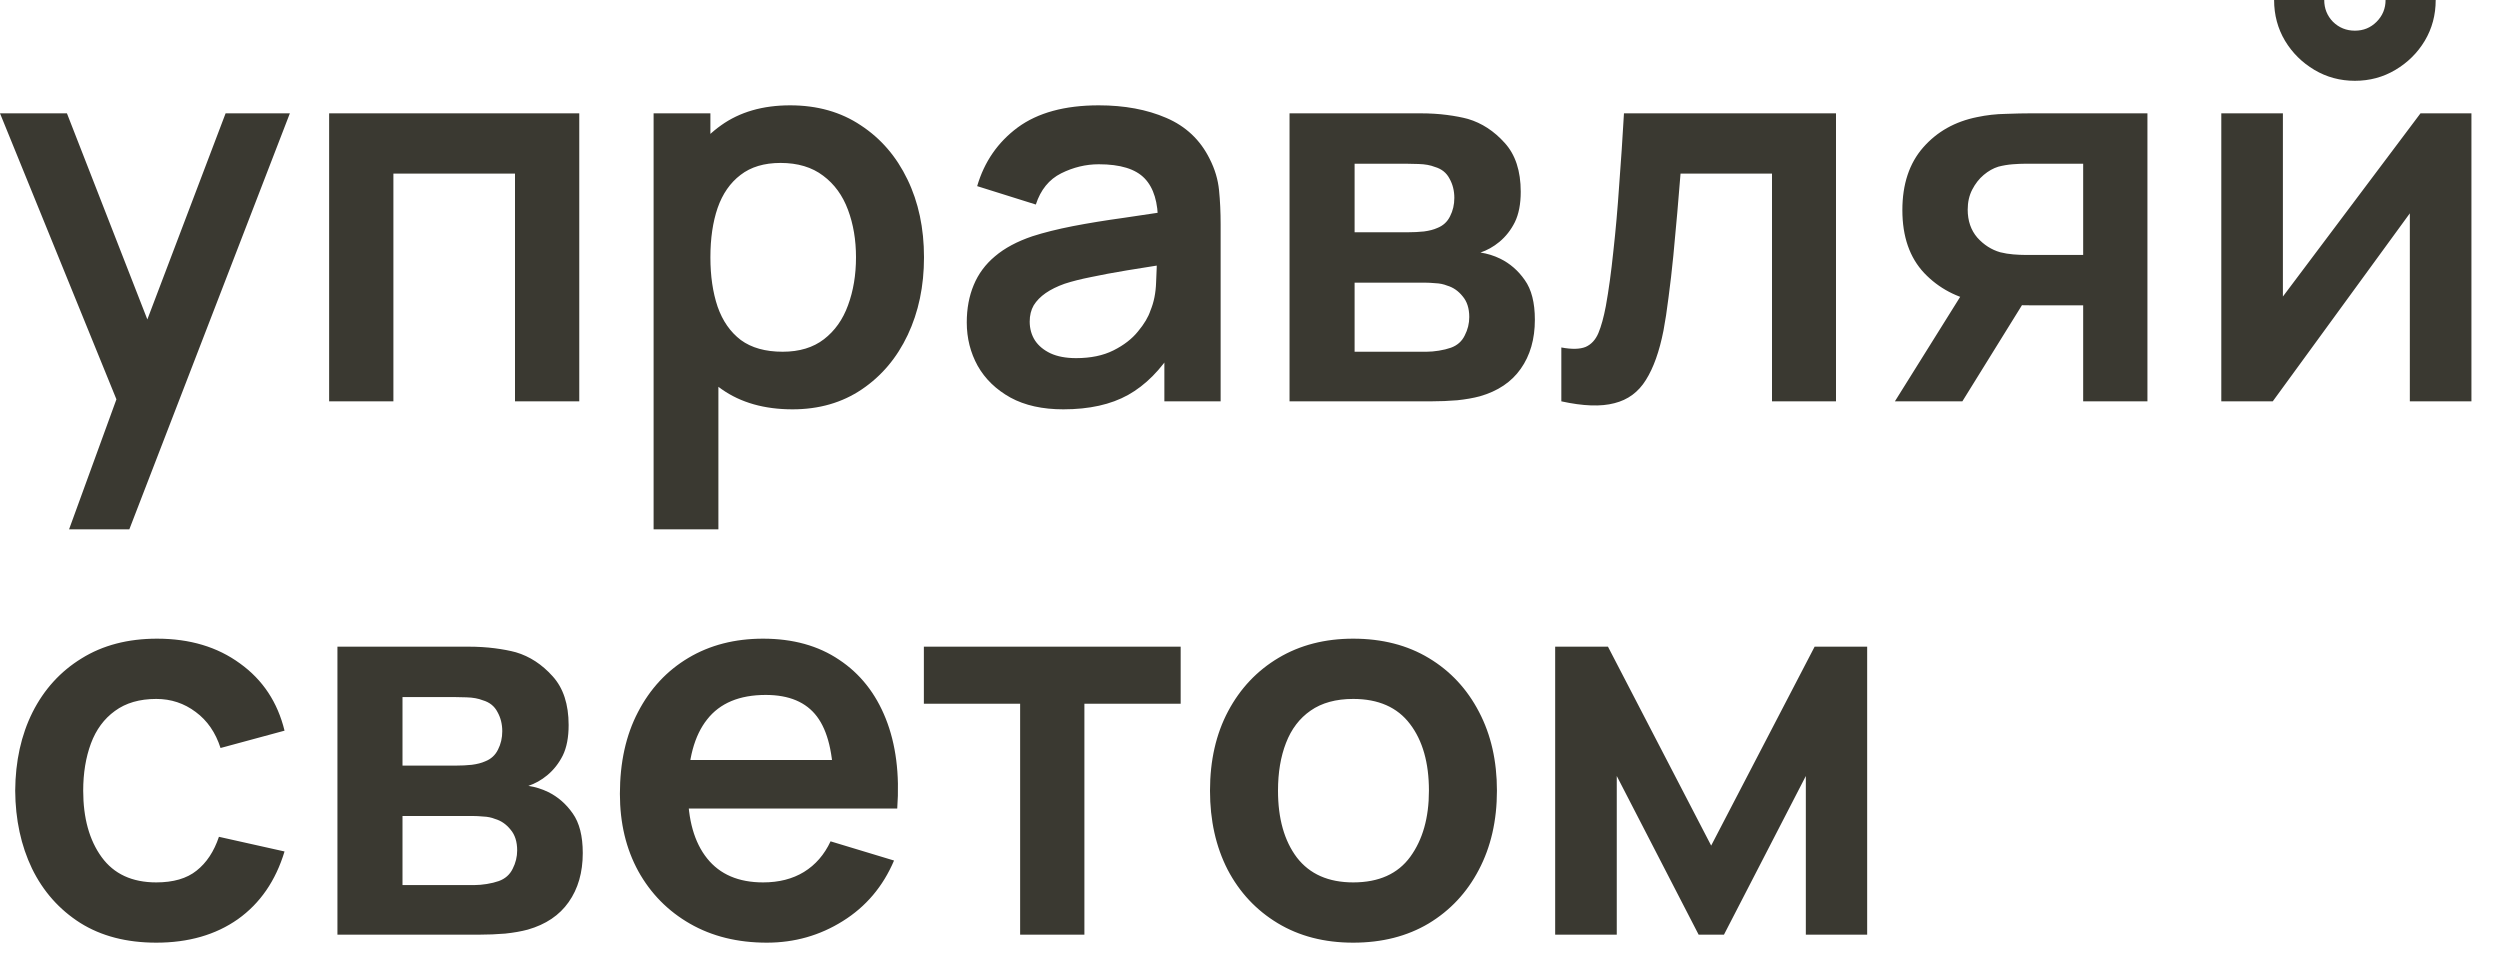 <?xml version="1.0" encoding="UTF-8"?> <svg xmlns="http://www.w3.org/2000/svg" width="75" height="29" viewBox="0 0 75 29" fill="none"><path d="M2.072 15.88L3.736 11.312L3.768 12.656L0 3.4H2.008L4.68 10.248H4.168L6.768 3.4H8.696L3.88 15.88H2.072ZM9.874 12.04V3.4H17.378V12.04H15.45V5.208H11.802V12.04H9.874ZM23.776 12.28C22.933 12.28 22.227 12.08 21.656 11.68C21.085 11.28 20.656 10.736 20.368 10.048C20.08 9.355 19.936 8.579 19.936 7.72C19.936 6.851 20.08 6.072 20.368 5.384C20.656 4.696 21.077 4.155 21.632 3.76C22.192 3.36 22.883 3.16 23.704 3.16C24.52 3.16 25.227 3.36 25.824 3.76C26.427 4.155 26.893 4.696 27.224 5.384C27.555 6.067 27.72 6.845 27.72 7.72C27.72 8.584 27.557 9.36 27.232 10.048C26.907 10.736 26.448 11.28 25.856 11.68C25.264 12.08 24.571 12.28 23.776 12.28ZM19.608 15.88V3.4H21.312V9.464H21.552V15.88H19.608ZM23.48 10.552C23.981 10.552 24.395 10.427 24.72 10.176C25.045 9.925 25.285 9.587 25.44 9.16C25.6 8.728 25.68 8.248 25.68 7.72C25.68 7.197 25.6 6.723 25.44 6.296C25.28 5.864 25.032 5.523 24.696 5.272C24.36 5.016 23.933 4.888 23.416 4.888C22.925 4.888 22.525 5.008 22.216 5.248C21.907 5.483 21.677 5.813 21.528 6.24C21.384 6.661 21.312 7.155 21.312 7.72C21.312 8.28 21.384 8.773 21.528 9.2C21.677 9.627 21.909 9.96 22.224 10.2C22.544 10.435 22.963 10.552 23.48 10.552ZM31.899 12.28C31.275 12.28 30.747 12.163 30.315 11.928C29.883 11.688 29.555 11.371 29.331 10.976C29.113 10.581 29.003 10.147 29.003 9.672C29.003 9.256 29.073 8.883 29.211 8.552C29.35 8.216 29.563 7.928 29.851 7.688C30.139 7.443 30.513 7.243 30.971 7.088C31.318 6.976 31.723 6.875 32.187 6.784C32.657 6.693 33.163 6.611 33.707 6.536C34.257 6.456 34.83 6.371 35.427 6.28L34.739 6.672C34.745 6.075 34.611 5.635 34.339 5.352C34.067 5.069 33.609 4.928 32.963 4.928C32.574 4.928 32.198 5.019 31.835 5.2C31.473 5.381 31.219 5.693 31.075 6.136L29.315 5.584C29.529 4.853 29.934 4.267 30.531 3.824C31.134 3.381 31.945 3.16 32.963 3.16C33.731 3.16 34.406 3.285 34.987 3.536C35.574 3.787 36.009 4.197 36.291 4.768C36.446 5.072 36.539 5.384 36.571 5.704C36.603 6.019 36.619 6.363 36.619 6.736V12.04H34.931V10.168L35.211 10.472C34.822 11.096 34.366 11.555 33.843 11.848C33.326 12.136 32.678 12.28 31.899 12.28ZM32.283 10.744C32.721 10.744 33.094 10.667 33.403 10.512C33.713 10.357 33.958 10.168 34.139 9.944C34.326 9.72 34.451 9.509 34.515 9.312C34.617 9.067 34.673 8.787 34.683 8.472C34.699 8.152 34.707 7.893 34.707 7.696L35.299 7.872C34.718 7.963 34.219 8.043 33.803 8.112C33.387 8.181 33.03 8.248 32.731 8.312C32.433 8.371 32.169 8.437 31.939 8.512C31.715 8.592 31.526 8.685 31.371 8.792C31.217 8.899 31.097 9.021 31.011 9.16C30.931 9.299 30.891 9.461 30.891 9.648C30.891 9.861 30.945 10.051 31.051 10.216C31.158 10.376 31.313 10.504 31.515 10.6C31.723 10.696 31.979 10.744 32.283 10.744ZM38.686 12.04V3.4H42.614C42.897 3.4 43.161 3.416 43.406 3.448C43.651 3.48 43.862 3.52 44.038 3.568C44.454 3.691 44.822 3.931 45.142 4.288C45.462 4.64 45.622 5.128 45.622 5.752C45.622 6.12 45.563 6.424 45.446 6.664C45.329 6.899 45.174 7.096 44.982 7.256C44.891 7.331 44.798 7.395 44.702 7.448C44.606 7.501 44.51 7.544 44.414 7.576C44.622 7.608 44.819 7.669 45.006 7.76C45.299 7.904 45.545 8.117 45.742 8.4C45.945 8.683 46.046 9.08 46.046 9.592C46.046 10.173 45.905 10.664 45.622 11.064C45.345 11.459 44.937 11.733 44.398 11.888C44.201 11.941 43.974 11.981 43.718 12.008C43.462 12.029 43.201 12.04 42.934 12.04H38.686ZM40.638 10.552H42.798C42.91 10.552 43.033 10.541 43.166 10.52C43.299 10.499 43.419 10.469 43.526 10.432C43.718 10.363 43.857 10.24 43.942 10.064C44.033 9.888 44.078 9.704 44.078 9.512C44.078 9.251 44.011 9.043 43.878 8.888C43.75 8.728 43.595 8.621 43.414 8.568C43.307 8.525 43.19 8.501 43.062 8.496C42.939 8.485 42.838 8.48 42.758 8.48H40.638V10.552ZM40.638 6.968H42.238C42.403 6.968 42.563 6.96 42.718 6.944C42.878 6.923 43.011 6.888 43.118 6.84C43.294 6.771 43.422 6.653 43.502 6.488C43.587 6.323 43.63 6.139 43.63 5.936C43.63 5.723 43.582 5.531 43.486 5.36C43.395 5.184 43.249 5.067 43.046 5.008C42.913 4.955 42.75 4.925 42.558 4.92C42.371 4.915 42.251 4.912 42.198 4.912H40.638V6.968ZM46.84 12.04V10.424C47.154 10.483 47.397 10.477 47.568 10.408C47.738 10.333 47.866 10.195 47.952 9.992C48.037 9.789 48.111 9.52 48.175 9.184C48.261 8.709 48.336 8.163 48.4 7.544C48.469 6.925 48.528 6.264 48.575 5.56C48.629 4.856 48.677 4.136 48.719 3.4H55.08V12.04H53.16V5.208H50.416C50.389 5.555 50.357 5.944 50.319 6.376C50.282 6.803 50.242 7.235 50.2 7.672C50.157 8.109 50.109 8.525 50.056 8.92C50.008 9.309 49.957 9.643 49.904 9.92C49.781 10.544 49.605 11.037 49.376 11.4C49.151 11.763 48.837 11.995 48.431 12.096C48.026 12.203 47.495 12.184 46.84 12.04ZM62.495 12.04V9.16H60.951C60.754 9.16 60.506 9.155 60.207 9.144C59.914 9.133 59.639 9.107 59.383 9.064C58.716 8.941 58.164 8.651 57.727 8.192C57.29 7.728 57.071 7.099 57.071 6.304C57.071 5.525 57.279 4.899 57.695 4.424C58.111 3.949 58.652 3.645 59.319 3.512C59.596 3.453 59.882 3.421 60.175 3.416C60.474 3.405 60.722 3.4 60.919 3.4H64.423V12.04H62.495ZM56.847 12.04L58.911 8.736H60.919L58.871 12.04H56.847ZM60.751 7.648H62.495V4.912H60.751C60.65 4.912 60.527 4.917 60.383 4.928C60.239 4.939 60.095 4.963 59.951 5C59.796 5.048 59.65 5.131 59.511 5.248C59.372 5.365 59.258 5.512 59.167 5.688C59.076 5.864 59.031 6.064 59.031 6.288C59.031 6.624 59.127 6.904 59.319 7.128C59.516 7.347 59.746 7.493 60.007 7.568C60.135 7.6 60.266 7.621 60.399 7.632C60.538 7.643 60.655 7.648 60.751 7.648ZM70.647 2.424C70.204 2.424 69.799 2.315 69.431 2.096C69.063 1.877 68.77 1.587 68.551 1.224C68.332 0.856 68.223 0.448 68.223 3.8147e-05H69.727C69.727 0.256 69.815 0.475 69.991 0.656C70.172 0.832 70.391 0.92 70.647 0.92C70.903 0.92 71.119 0.832 71.295 0.656C71.477 0.475 71.567 0.256 71.567 3.8147e-05H73.071C73.071 0.448 72.962 0.856 72.743 1.224C72.525 1.587 72.231 1.877 71.863 2.096C71.495 2.315 71.09 2.424 70.647 2.424ZM74.143 3.4V12.04H72.295V6.4L68.183 12.04H66.639V3.4H68.487V8.896L72.615 3.4H74.143ZM4.688 28.28C3.798 28.28 3.038 28.083 2.408 27.688C1.779 27.288 1.296 26.744 0.96 26.056C0.63 25.368 0.462 24.589 0.456 23.72C0.462 22.835 0.635 22.051 0.976 21.368C1.323 20.68 1.814 20.141 2.448 19.752C3.083 19.357 3.838 19.16 4.712 19.16C5.694 19.16 6.523 19.408 7.2 19.904C7.883 20.395 8.328 21.067 8.536 21.92L6.616 22.44C6.467 21.976 6.219 21.616 5.872 21.36C5.526 21.099 5.131 20.968 4.688 20.968C4.187 20.968 3.774 21.088 3.448 21.328C3.123 21.563 2.883 21.888 2.728 22.304C2.574 22.72 2.496 23.192 2.496 23.72C2.496 24.541 2.68 25.205 3.048 25.712C3.416 26.219 3.963 26.472 4.688 26.472C5.2 26.472 5.603 26.355 5.896 26.12C6.195 25.885 6.419 25.547 6.568 25.104L8.536 25.544C8.27 26.424 7.803 27.101 7.136 27.576C6.47 28.045 5.654 28.28 4.688 28.28ZM10.123 28.04V19.4H14.052C14.334 19.4 14.598 19.416 14.844 19.448C15.089 19.48 15.3 19.52 15.476 19.568C15.892 19.691 16.259 19.931 16.579 20.288C16.899 20.64 17.059 21.128 17.059 21.752C17.059 22.12 17.001 22.424 16.884 22.664C16.766 22.899 16.611 23.096 16.419 23.256C16.329 23.331 16.235 23.395 16.14 23.448C16.044 23.501 15.947 23.544 15.851 23.576C16.059 23.608 16.257 23.669 16.444 23.76C16.737 23.904 16.982 24.117 17.18 24.4C17.382 24.683 17.483 25.08 17.483 25.592C17.483 26.173 17.342 26.664 17.059 27.064C16.782 27.459 16.374 27.733 15.835 27.888C15.638 27.941 15.412 27.981 15.155 28.008C14.899 28.029 14.638 28.04 14.371 28.04H10.123ZM12.075 26.552H14.236C14.348 26.552 14.47 26.541 14.604 26.52C14.737 26.499 14.857 26.469 14.963 26.432C15.155 26.363 15.294 26.24 15.38 26.064C15.47 25.888 15.515 25.704 15.515 25.512C15.515 25.251 15.449 25.043 15.316 24.888C15.188 24.728 15.033 24.621 14.851 24.568C14.745 24.525 14.627 24.501 14.499 24.496C14.377 24.485 14.275 24.48 14.195 24.48H12.075V26.552ZM12.075 22.968H13.675C13.841 22.968 14.001 22.96 14.155 22.944C14.316 22.923 14.449 22.888 14.556 22.84C14.732 22.771 14.86 22.653 14.94 22.488C15.025 22.323 15.068 22.139 15.068 21.936C15.068 21.723 15.02 21.531 14.924 21.36C14.833 21.184 14.686 21.067 14.483 21.008C14.35 20.955 14.188 20.925 13.995 20.92C13.809 20.915 13.689 20.912 13.636 20.912H12.075V22.968ZM23.005 28.28C22.13 28.28 21.362 28.091 20.701 27.712C20.04 27.333 19.522 26.808 19.149 26.136C18.781 25.464 18.597 24.691 18.597 23.816C18.597 22.872 18.778 22.053 19.141 21.36C19.504 20.661 20.008 20.12 20.653 19.736C21.298 19.352 22.045 19.16 22.893 19.16C23.789 19.16 24.549 19.371 25.173 19.792C25.802 20.208 26.269 20.797 26.573 21.56C26.877 22.323 26.992 23.221 26.917 24.256H25.005V23.552C25 22.613 24.834 21.928 24.509 21.496C24.184 21.064 23.672 20.848 22.973 20.848C22.184 20.848 21.597 21.093 21.213 21.584C20.829 22.069 20.637 22.781 20.637 23.72C20.637 24.595 20.829 25.272 21.213 25.752C21.597 26.232 22.157 26.472 22.893 26.472C23.368 26.472 23.776 26.368 24.117 26.16C24.464 25.947 24.73 25.64 24.917 25.24L26.821 25.816C26.49 26.595 25.978 27.2 25.285 27.632C24.597 28.064 23.837 28.28 23.005 28.28ZM20.029 24.256V22.8H25.973V24.256H20.029ZM30.604 28.04V21.112H27.716V19.4H35.42V21.112H32.532V28.04H30.604ZM40.596 28.28C39.732 28.28 38.977 28.085 38.332 27.696C37.687 27.307 37.185 26.771 36.828 26.088C36.476 25.4 36.3 24.611 36.3 23.72C36.3 22.813 36.481 22.019 36.844 21.336C37.207 20.653 37.711 20.12 38.356 19.736C39.002 19.352 39.748 19.16 40.596 19.16C41.465 19.16 42.223 19.355 42.868 19.744C43.514 20.133 44.015 20.672 44.372 21.36C44.73 22.043 44.908 22.829 44.908 23.72C44.908 24.616 44.727 25.408 44.364 26.096C44.007 26.779 43.505 27.315 42.86 27.704C42.215 28.088 41.46 28.28 40.596 28.28ZM40.596 26.472C41.364 26.472 41.935 26.216 42.308 25.704C42.681 25.192 42.868 24.531 42.868 23.72C42.868 22.883 42.679 22.216 42.3 21.72C41.922 21.219 41.353 20.968 40.596 20.968C40.079 20.968 39.652 21.085 39.316 21.32C38.986 21.549 38.74 21.872 38.58 22.288C38.42 22.699 38.34 23.176 38.34 23.72C38.34 24.557 38.529 25.227 38.908 25.728C39.292 26.224 39.855 26.472 40.596 26.472ZM46.655 28.04V19.4H48.239L51.335 25.368L54.439 19.4H56.015V28.04H54.175V23.28L51.719 28.04H50.959L48.503 23.28V28.04H46.655Z" fill="#3A3931"></path></svg> 